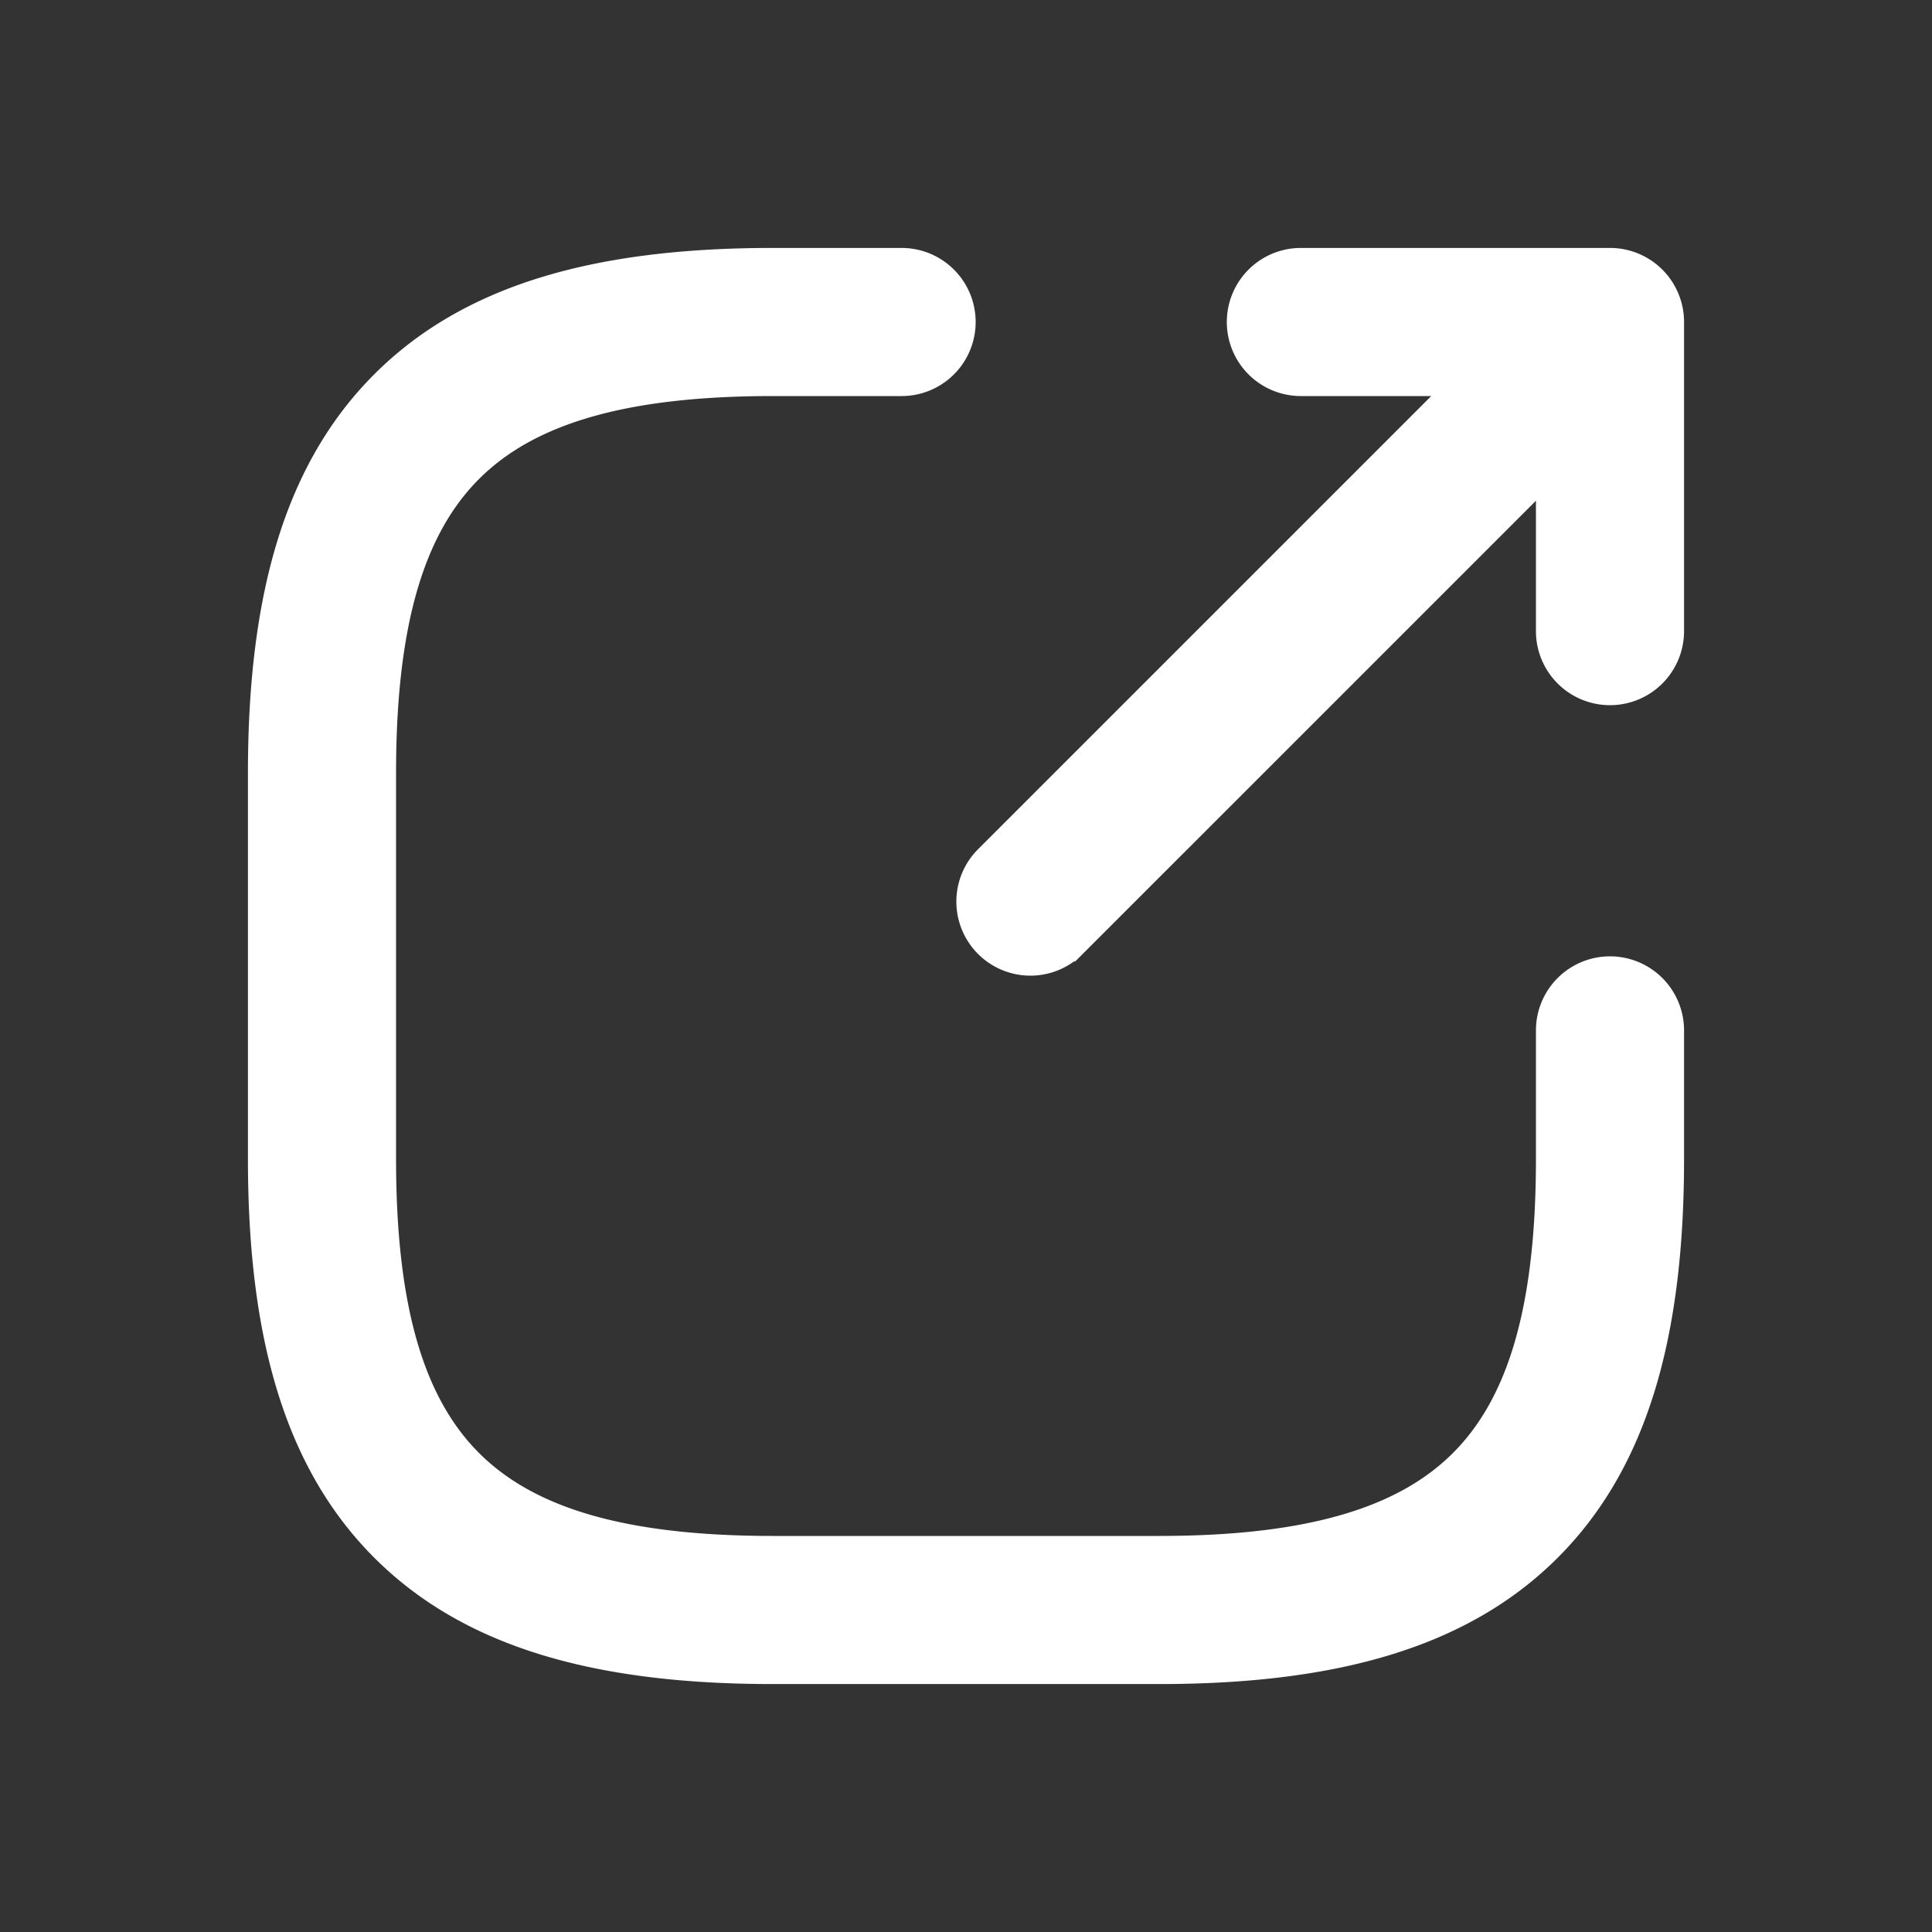 <svg xmlns="http://www.w3.org/2000/svg" xmlns:xlink="http://www.w3.org/1999/xlink" width="150" height="150" viewBox="0 0 150 150">
  <rect x="0" y="0" width="150" height="150" fill="#333333" stroke="none"/>
  <defs>
    <clipPath id="clip-link-arrow">
      <rect width="150" height="150"/>
    </clipPath>
  </defs>
  <g id="link-arrow" clip-path="url(#clip-link-arrow)">
    <g id="Group_3650" data-name="Group 3650" transform="translate(-48 -48)">
      <path id="Vector" d="M3,47.75a3.75,3.75,0,0,1-2.652-6.4l41-41a3.75,3.75,0,1,1,5.3,5.3l-41,41A3.738,3.738,0,0,1,3,47.75Z" transform="translate(125 74)" fill="#fff" stroke="#fff" stroke-width="4"/>
      <path id="Vector-2" data-name="Vector" d="M27,30.75A3.75,3.75,0,0,1,23.25,27V6.75H3A3.75,3.75,0,0,1,3-.75H27A3.75,3.75,0,0,1,30.75,3V27A3.75,3.75,0,0,1,27,30.75Z" transform="translate(146 70)" fill="#fff" stroke="#fff" stroke-width="4"/>
      <path id="Vector-3" data-name="Vector" d="M68,106.75H38c-13.852,0-23.234-2.931-29.527-9.223S-.75,81.852-.75,68V38c0-13.852,2.931-23.234,9.223-29.527S24.148-.75,38-.75H48a3.75,3.75,0,0,1,0,7.5H38c-11.732,0-19.429,2.233-24.223,7.027S6.75,26.268,6.75,38V68c0,11.732,2.233,19.429,7.027,24.223S26.268,99.25,38,99.25H68c11.732,0,19.429-2.233,24.223-7.027S99.25,79.732,99.25,68V58a3.75,3.75,0,0,1,7.5,0V68c0,13.852-2.931,23.234-9.223,29.527S81.852,106.75,68,106.75Z" transform="translate(70 70)" fill="#fff" stroke="#fff" stroke-width="4"/>
      <path id="Vector-4" data-name="Vector" d="M0,0H120V120H0Z" transform="translate(183 183) rotate(180)" fill="none" stroke="#fff" stroke-width="4" opacity="0"/>
    </g>
  </g>
</svg>

